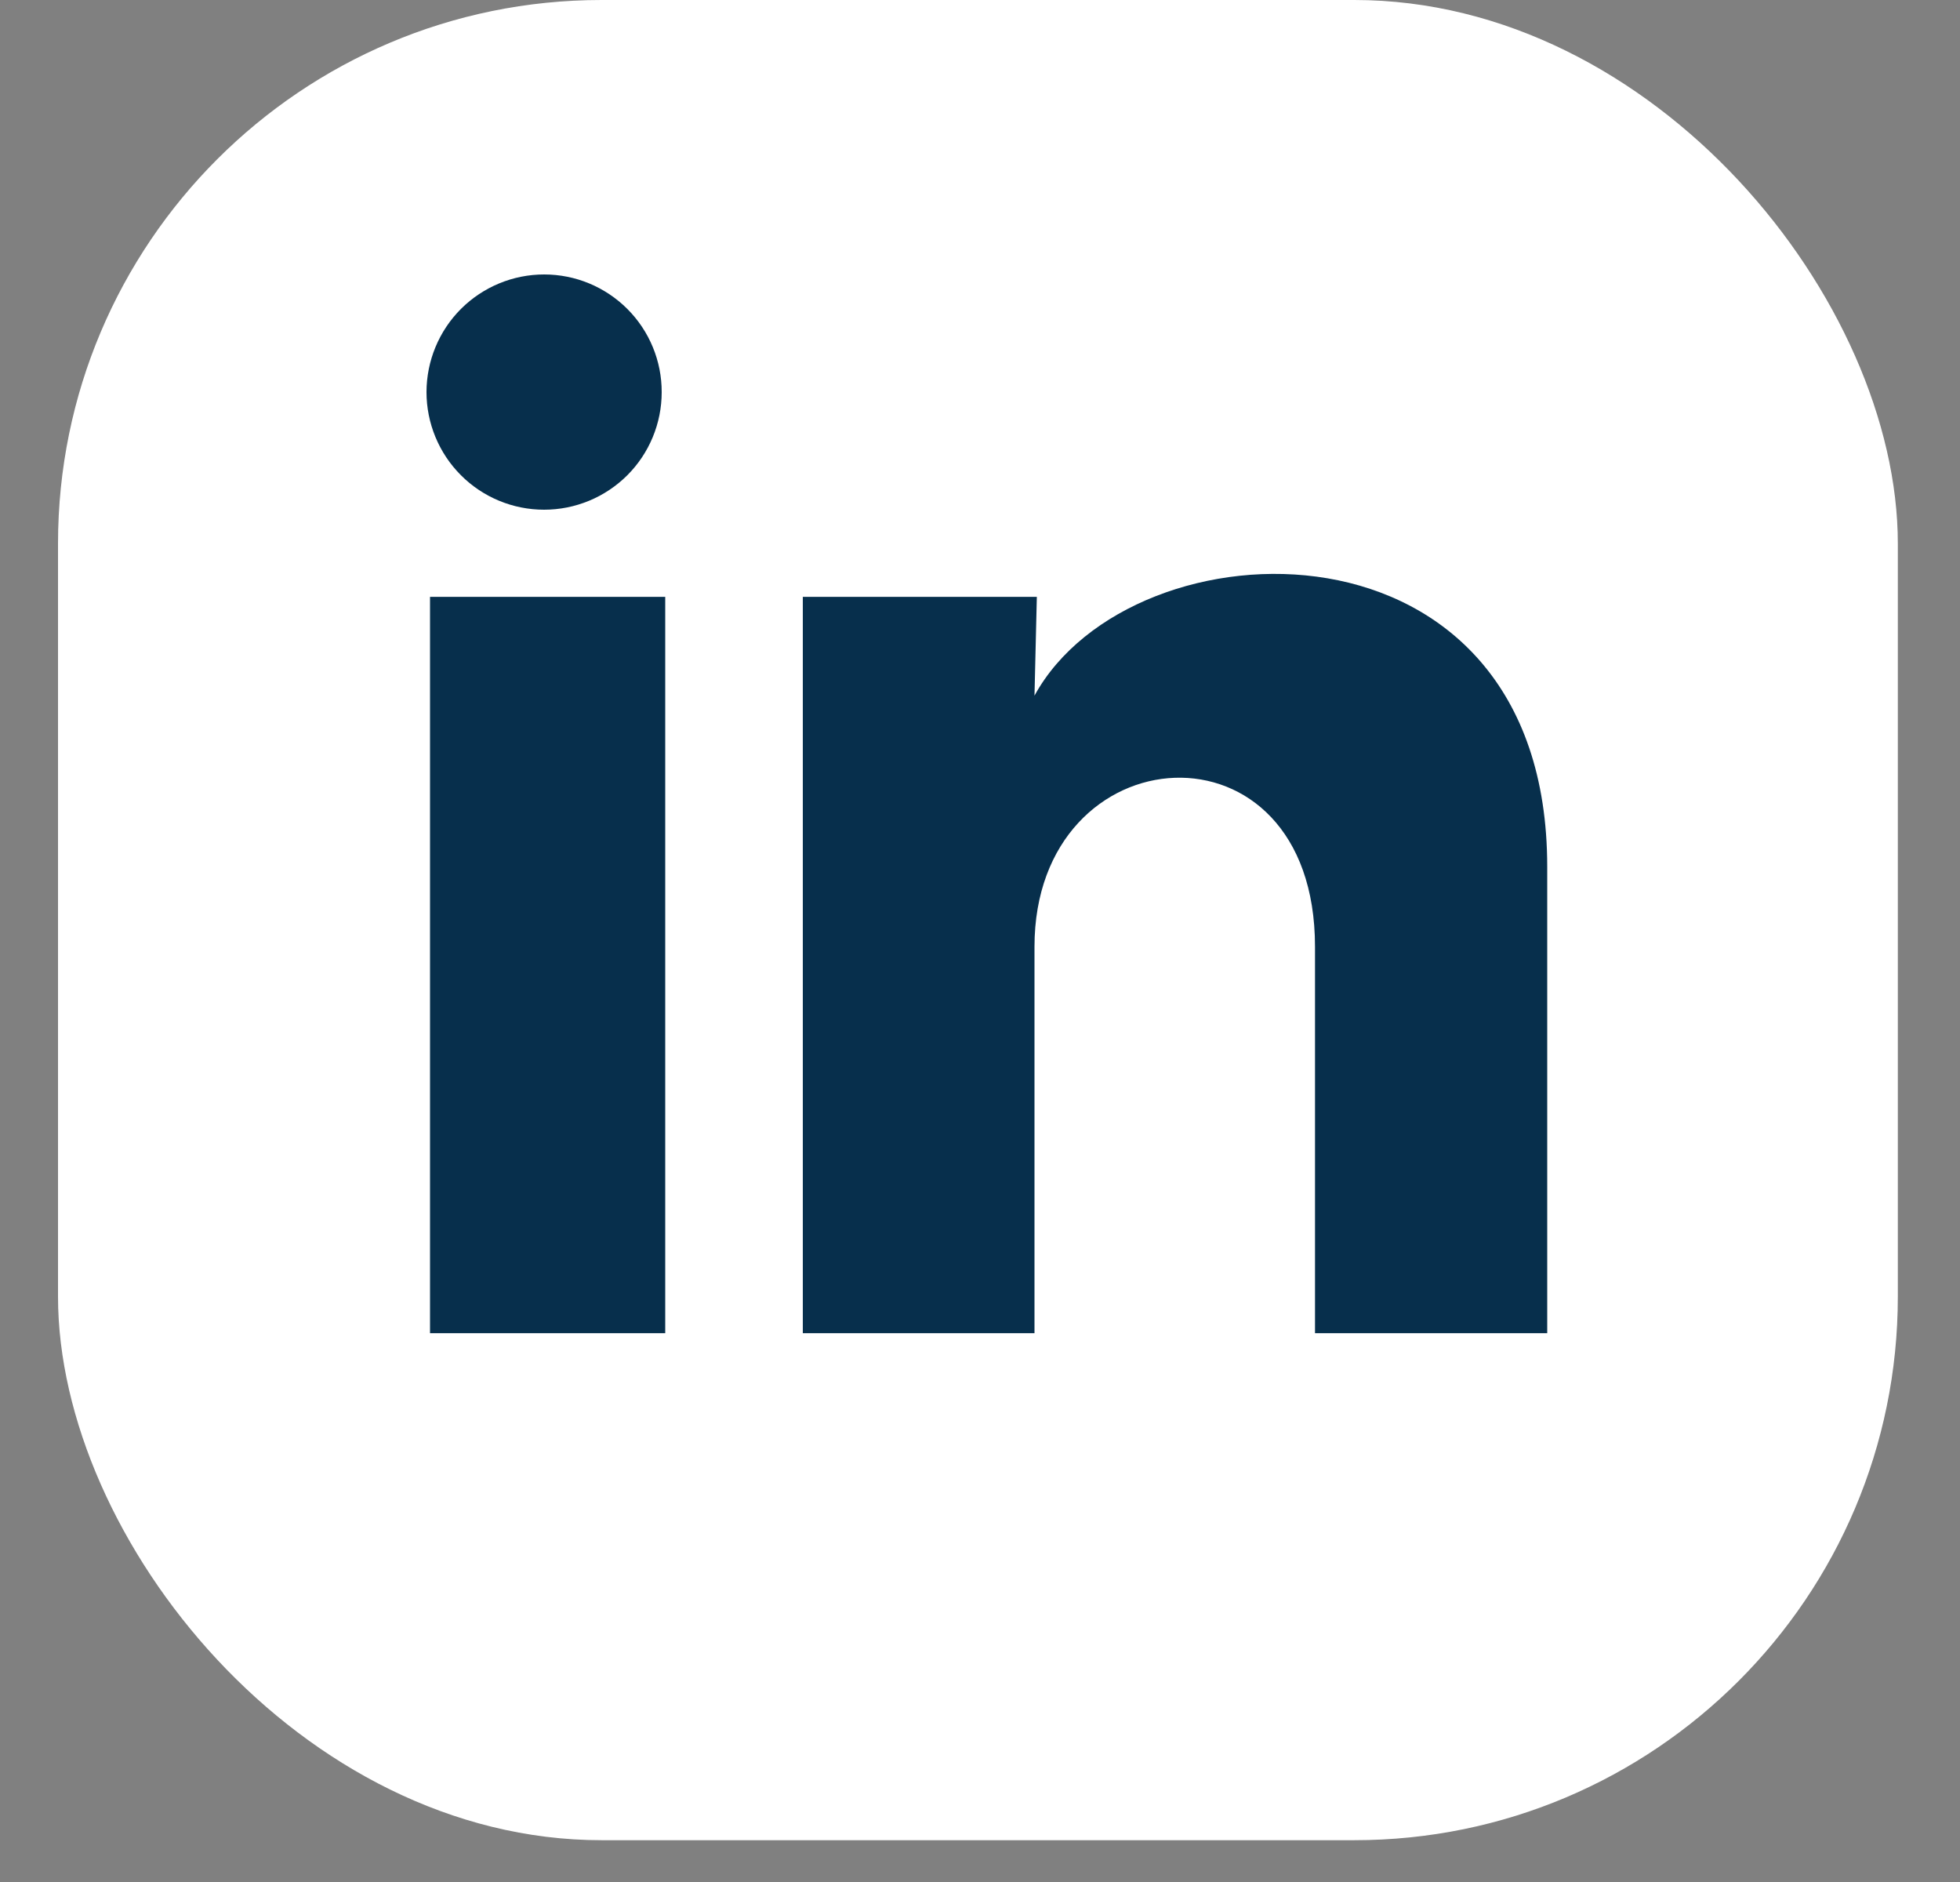 <svg width="25" height="24" viewBox="0 0 25 24" fill="none" xmlns="http://www.w3.org/2000/svg">
<rect x="0" y="0" width="25" height="24" fill="#808080" stroke="none"/>
<rect x="0.74" width="23.467" height="23.467" rx="6.933" fill="white"/>
<path d="M8.44 5.001C8.44 5.399 8.282 5.78 8.001 6.061C7.719 6.342 7.338 6.5 6.94 6.5C6.542 6.5 6.16 6.342 5.879 6.06C5.598 5.779 5.44 5.397 5.44 4.999C5.441 4.601 5.599 4.22 5.88 3.939C6.162 3.658 6.543 3.5 6.941 3.5C7.339 3.5 7.72 3.658 8.002 3.94C8.283 4.221 8.441 4.603 8.44 5.001ZM8.485 7.611H5.485V17.001H8.485V7.611ZM13.225 7.611H10.24V17.001H13.195V12.073C13.195 9.328 16.773 9.073 16.773 12.073V17.001H19.735V11.053C19.735 6.426 14.44 6.598 13.195 8.871L13.225 7.611Z" fill="#072F4C"/>
</svg>
